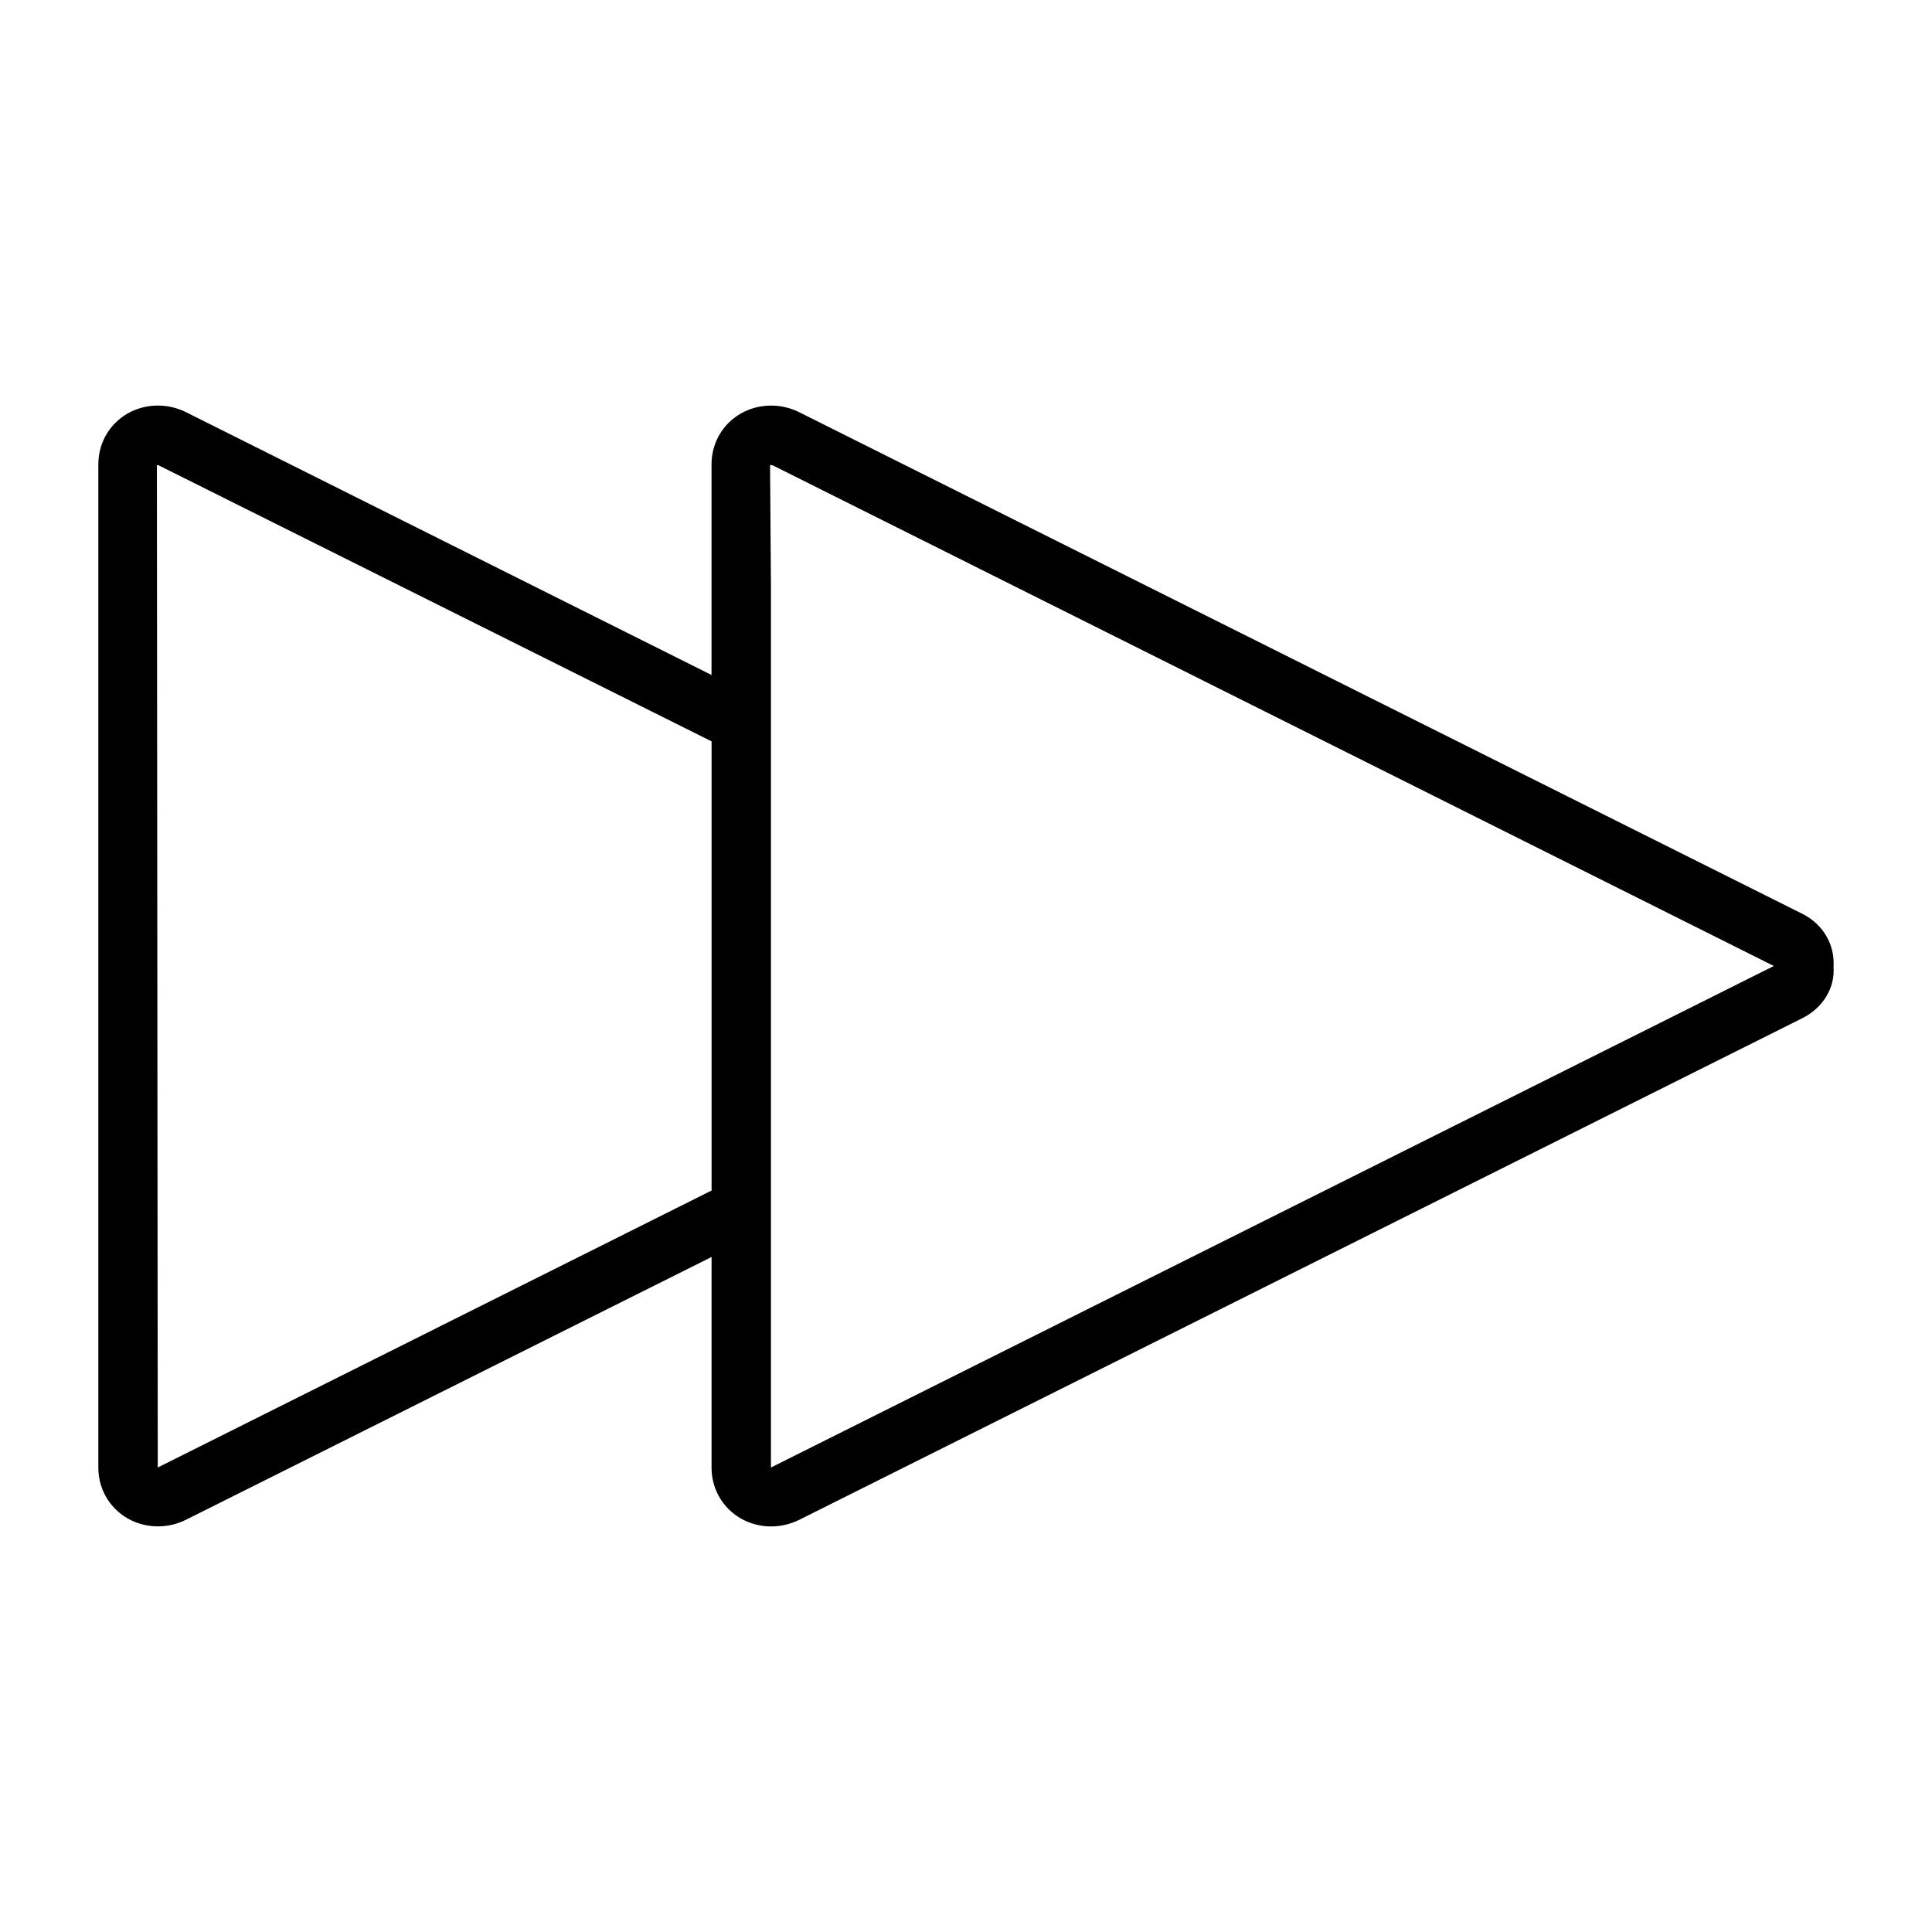 <?xml version="1.0" encoding="UTF-8"?>
<!-- Uploaded to: ICON Repo, www.svgrepo.com, Generator: ICON Repo Mixer Tools -->
<svg fill="#000000" width="800px" height="800px" version="1.1" viewBox="144 144 512 512" xmlns="http://www.w3.org/2000/svg">
 <path d="m621.62 386.16-265.82-132.92c-2.297-1.148-4.863-1.754-7.422-1.754-8.871 0-15.816 6.848-15.816 15.598v55.793l-139.26-69.641c-2.293-1.148-4.859-1.758-7.426-1.758-8.871 0-15.816 6.848-15.816 15.598v265.83c0 8.742 6.949 15.594 15.824 15.594 2.566 0 5.137-0.609 7.414-1.758l139.27-69.629v55.809c0 8.738 6.949 15.594 15.812 15.598h0.004c2.535 0 5.098-0.605 7.422-1.754l265.8-132.92c5.504-2.738 8.711-8.047 8.301-13.633 0.359-5.949-2.785-11.297-8.289-14.055zm-289.06 73.348-146.75 73.395-0.23-265.6c0.027-0.016 0.141-0.059 0.316-0.059l146.68 73.227v119.04zm15.746 73.402v-233.51l-0.23-32.098c0.027-0.012 0.141-0.059 0.324-0.059l0.367 0.066 265.32 132.69z"/>
</svg>